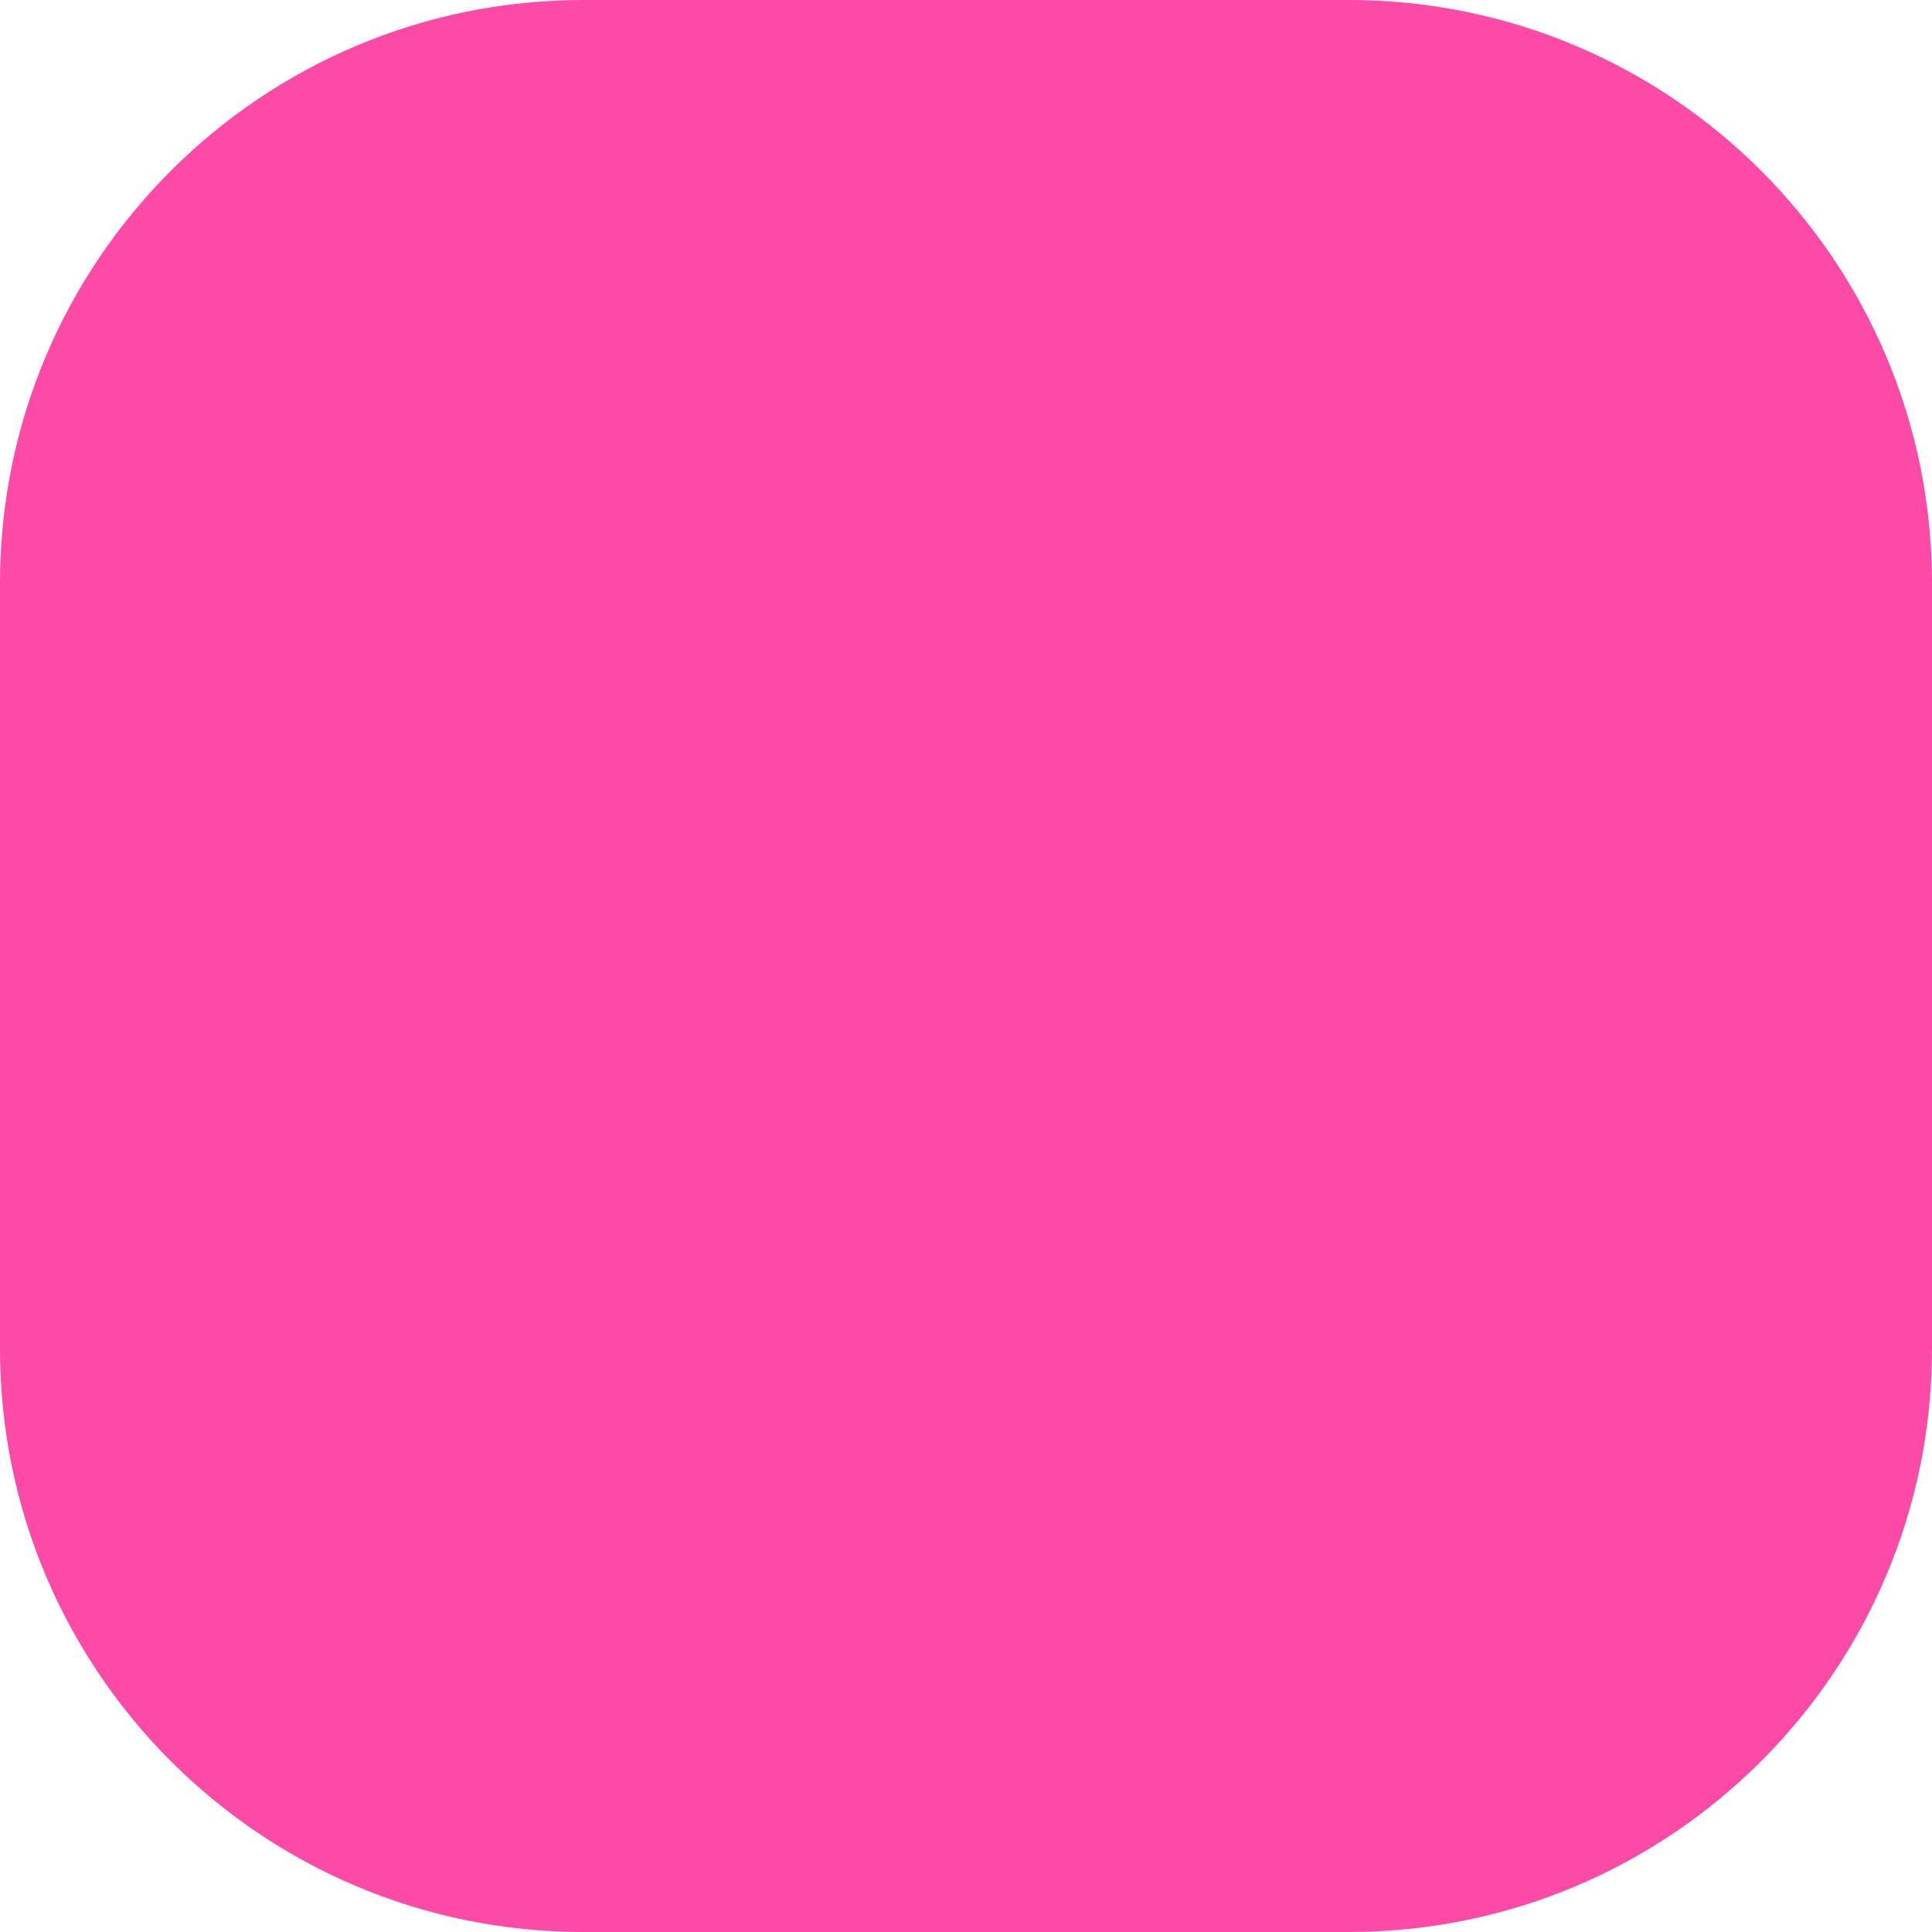 <svg width="76" height="76" viewBox="0 0 76 76" fill="none" xmlns="http://www.w3.org/2000/svg">
<path d="M0 22.943C0 10.272 10.272 0 22.943 0H53.057C65.728 0 76 10.272 76 22.943V53.057C76 65.728 65.728 76 53.057 76H22.943C10.272 76 0 65.728 0 53.057V22.943Z" fill="#FD4AA7"/>
</svg>

